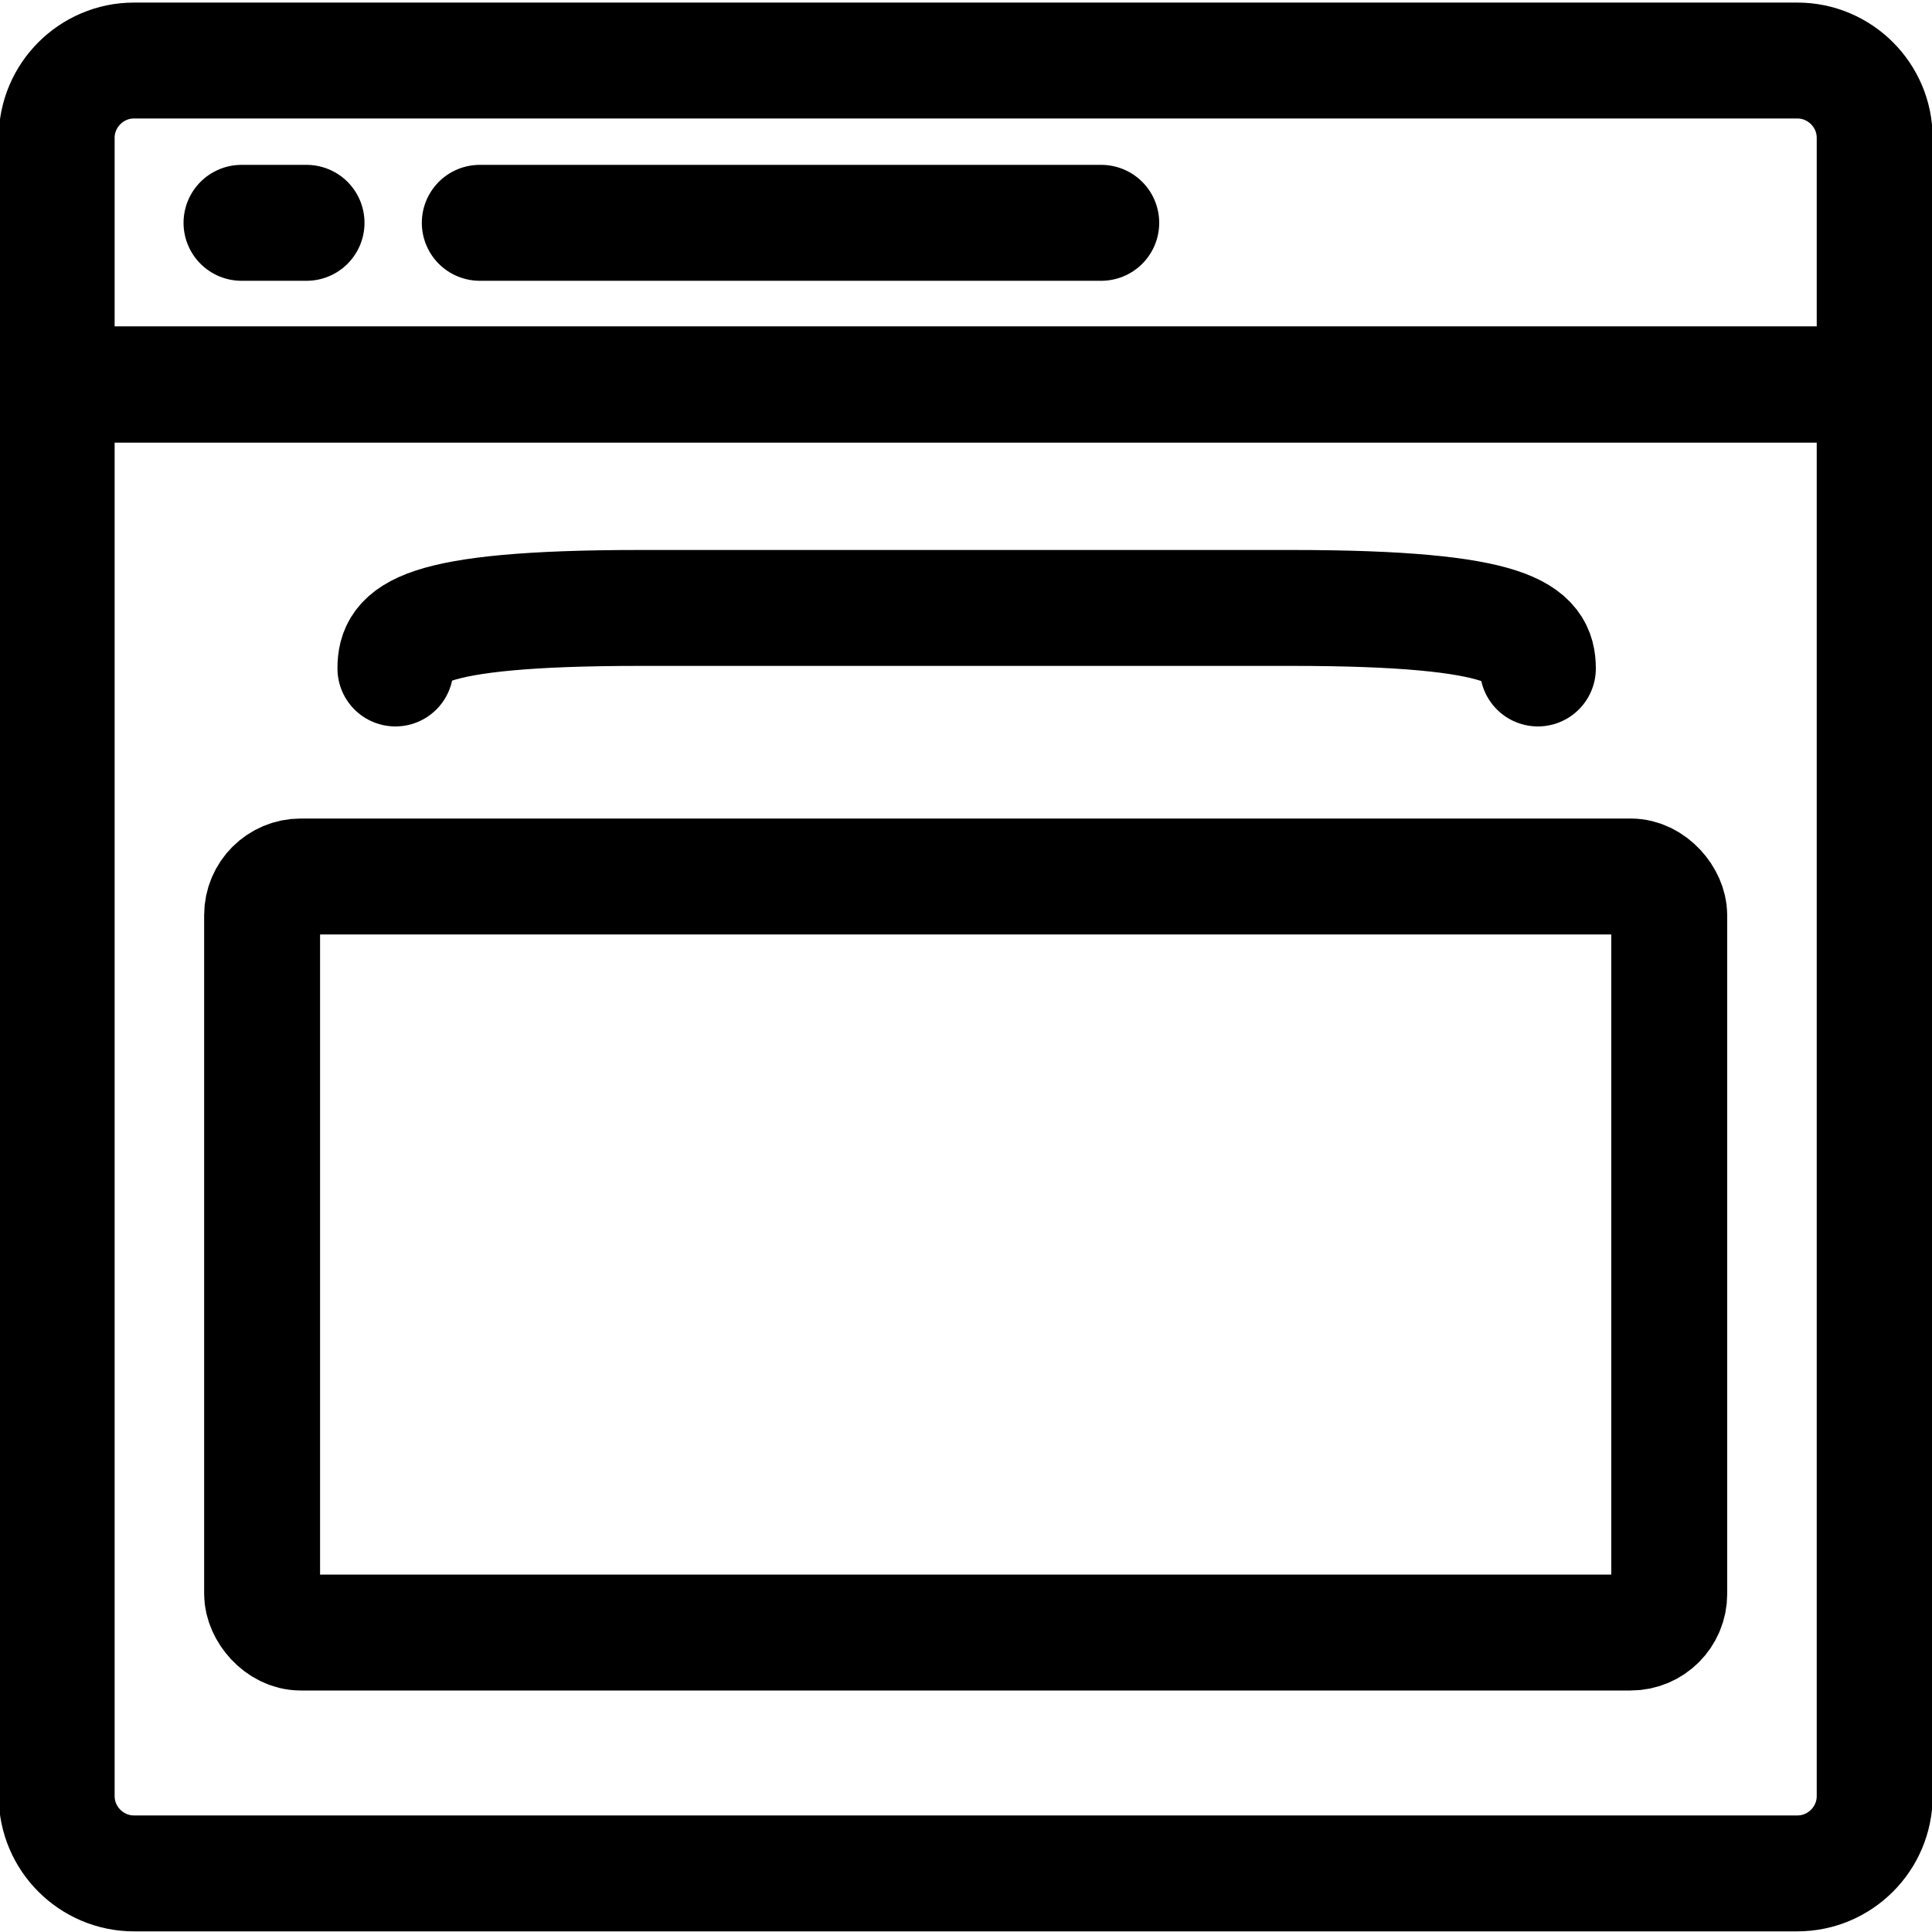 <?xml version="1.0" encoding="UTF-8"?>
<svg id="Layer_1" data-name="Layer 1" xmlns="http://www.w3.org/2000/svg" viewBox="0 0 300 300">
  <defs>
    <style>
      .cls-1 {
        stroke-linecap: round;
      }

      .cls-1, .cls-2 {
        fill: none;
        stroke: #000;
        stroke-linejoin: round;
        stroke-width: 18px;
      }
    </style>
  </defs>
  <path class="cls-1" d="M61.4,103.8c0-5.2,3.2-9.4,38-9.4h101.1c34.7,0,38.3,4.2,38.3,9.4"/>
  <path class="cls-2" d="M8.8,59.7h282.3v219.2c0,6.6-5.4,12-12,12H20.8c-6.6,0-12-5.4-12-12V59.7h0Z"/>
  <rect class="cls-2" x="40.7" y="136.1" width="218.5" height="117.4" rx="6" ry="6"/>
  <path class="cls-2" d="M20.8,9.4h258.3c6.6,0,12,5.4,12,12v38.3H8.8V21.4c0-6.6,5.4-12,12-12Z"/>
  <line class="cls-1" x1="37.5" y1="34.6" x2="47.6" y2="34.6"/>
  <line class="cls-1" x1="171" y1="34.6" x2="74.5" y2="34.6"/>
</svg>